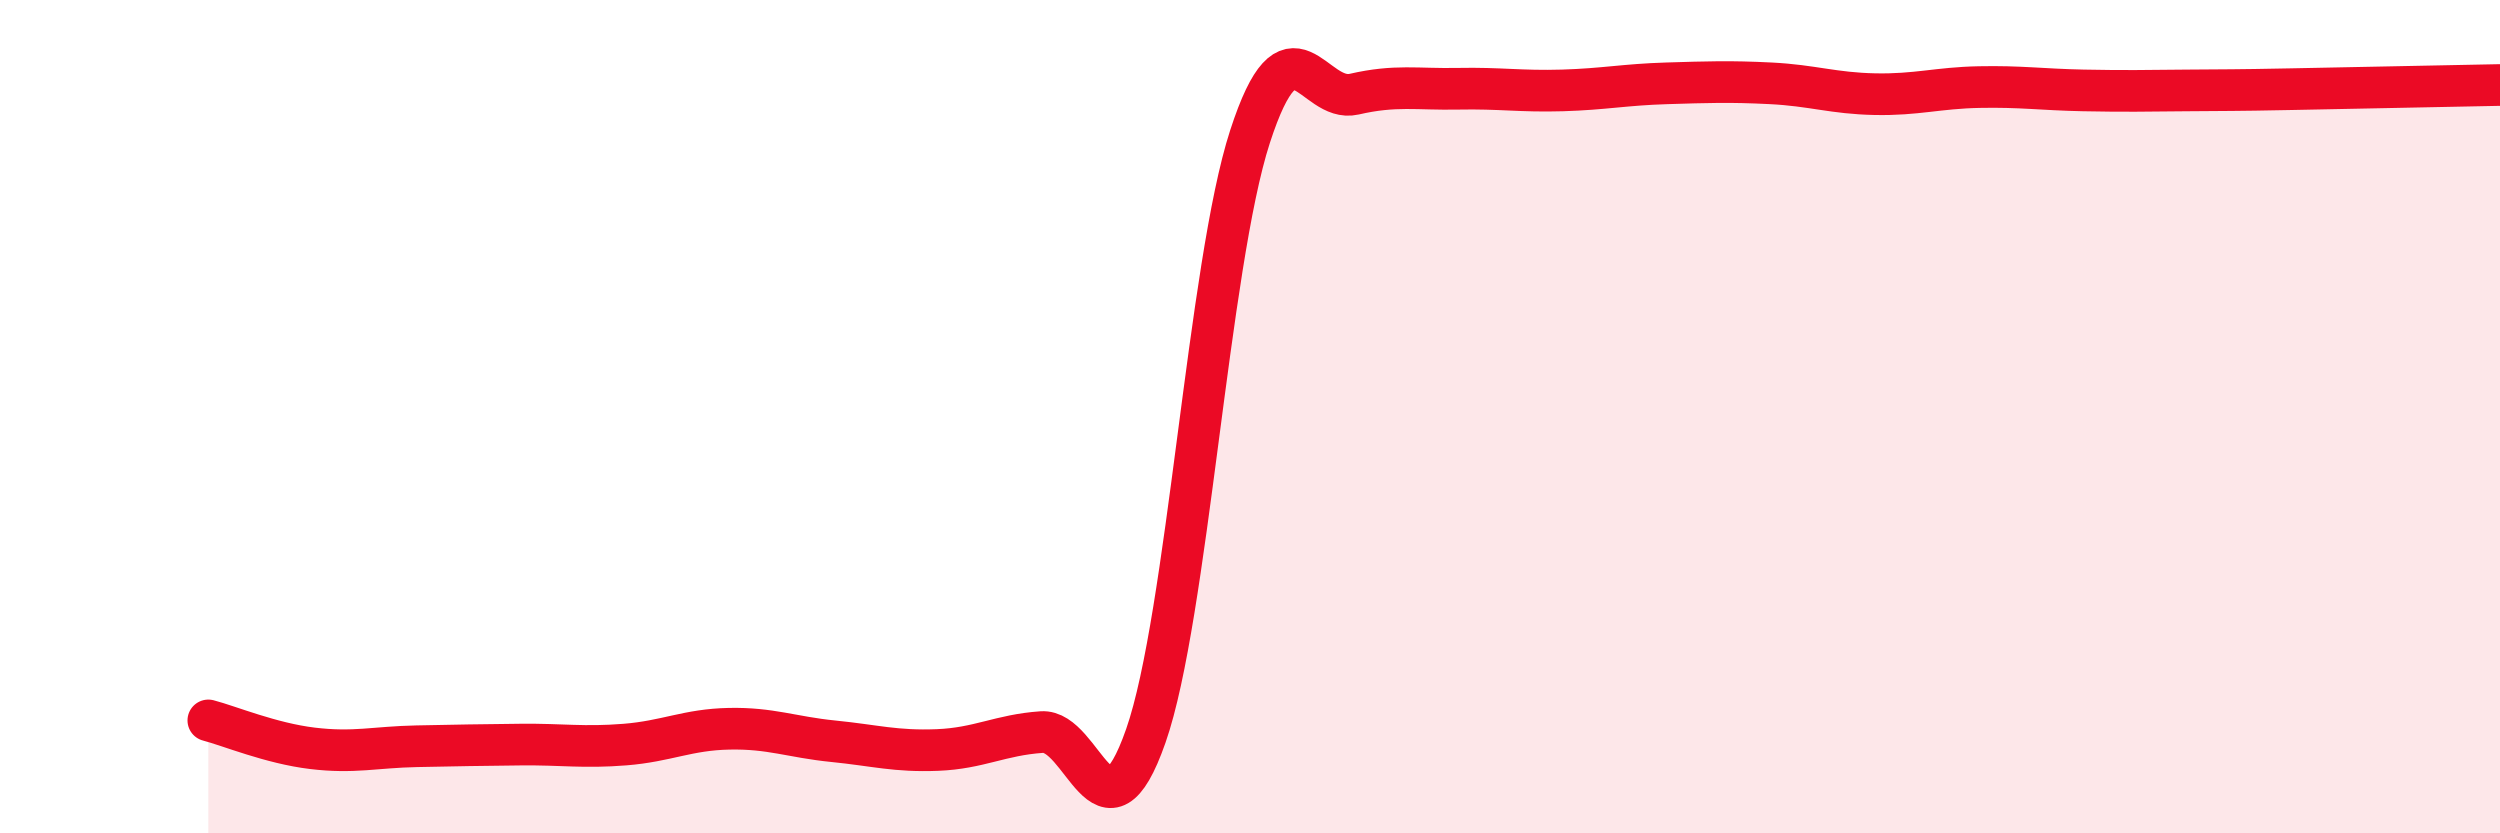 
    <svg width="60" height="20" viewBox="0 0 60 20" xmlns="http://www.w3.org/2000/svg">
      <path
        d="M 5,17.29 C 5.5,17.42 6.5,17.84 7.5,17.96 C 8.5,18.08 9,17.93 10,17.91 C 11,17.89 11.5,17.88 12.5,17.87 C 13.5,17.86 14,17.95 15,17.87 C 16,17.79 16.5,17.51 17.5,17.49 C 18.5,17.47 19,17.69 20,17.79 C 21,17.89 21.5,18.04 22.5,18 C 23.5,17.96 24,17.64 25,17.57 C 26,17.5 26.5,20.52 27.5,17.66 C 28.5,14.8 29,6.36 30,3.28 C 31,0.2 31.5,2.49 32.5,2.26 C 33.5,2.03 34,2.15 35,2.13 C 36,2.11 36.5,2.2 37.5,2.17 C 38.5,2.14 39,2.03 40,2 C 41,1.97 41.5,1.95 42.5,2 C 43.5,2.05 44,2.24 45,2.26 C 46,2.28 46.5,2.11 47.5,2.09 C 48.5,2.07 49,2.15 50,2.17 C 51,2.19 51.5,2.18 52.5,2.17 C 53.5,2.16 53.5,2.17 55,2.14 C 56.5,2.11 59,2.06 60,2.04L60 20L5 20Z"
        fill="#EB0A25"
        opacity="0.1"
        stroke-linecap="round"
        stroke-linejoin="round"
      />
      <path
        d="M 5,17.29 C 5.5,17.42 6.5,17.84 7.5,17.96 C 8.5,18.08 9,17.93 10,17.91 C 11,17.89 11.5,17.88 12.5,17.87 C 13.5,17.86 14,17.95 15,17.87 C 16,17.79 16.5,17.51 17.5,17.49 C 18.5,17.47 19,17.69 20,17.79 C 21,17.89 21.5,18.04 22.5,18 C 23.5,17.96 24,17.64 25,17.57 C 26,17.5 26.5,20.52 27.5,17.66 C 28.5,14.8 29,6.36 30,3.28 C 31,0.2 31.5,2.49 32.5,2.26 C 33.5,2.03 34,2.15 35,2.13 C 36,2.11 36.5,2.2 37.5,2.17 C 38.5,2.14 39,2.03 40,2 C 41,1.97 41.5,1.95 42.5,2 C 43.5,2.05 44,2.24 45,2.26 C 46,2.28 46.5,2.11 47.5,2.09 C 48.5,2.07 49,2.15 50,2.17 C 51,2.19 51.5,2.18 52.5,2.17 C 53.5,2.16 53.5,2.17 55,2.14 C 56.5,2.11 59,2.06 60,2.04"
        stroke="#EB0A25"
        stroke-width="1"
        fill="none"
        stroke-linecap="round"
        stroke-linejoin="round"
      />
    </svg>
  